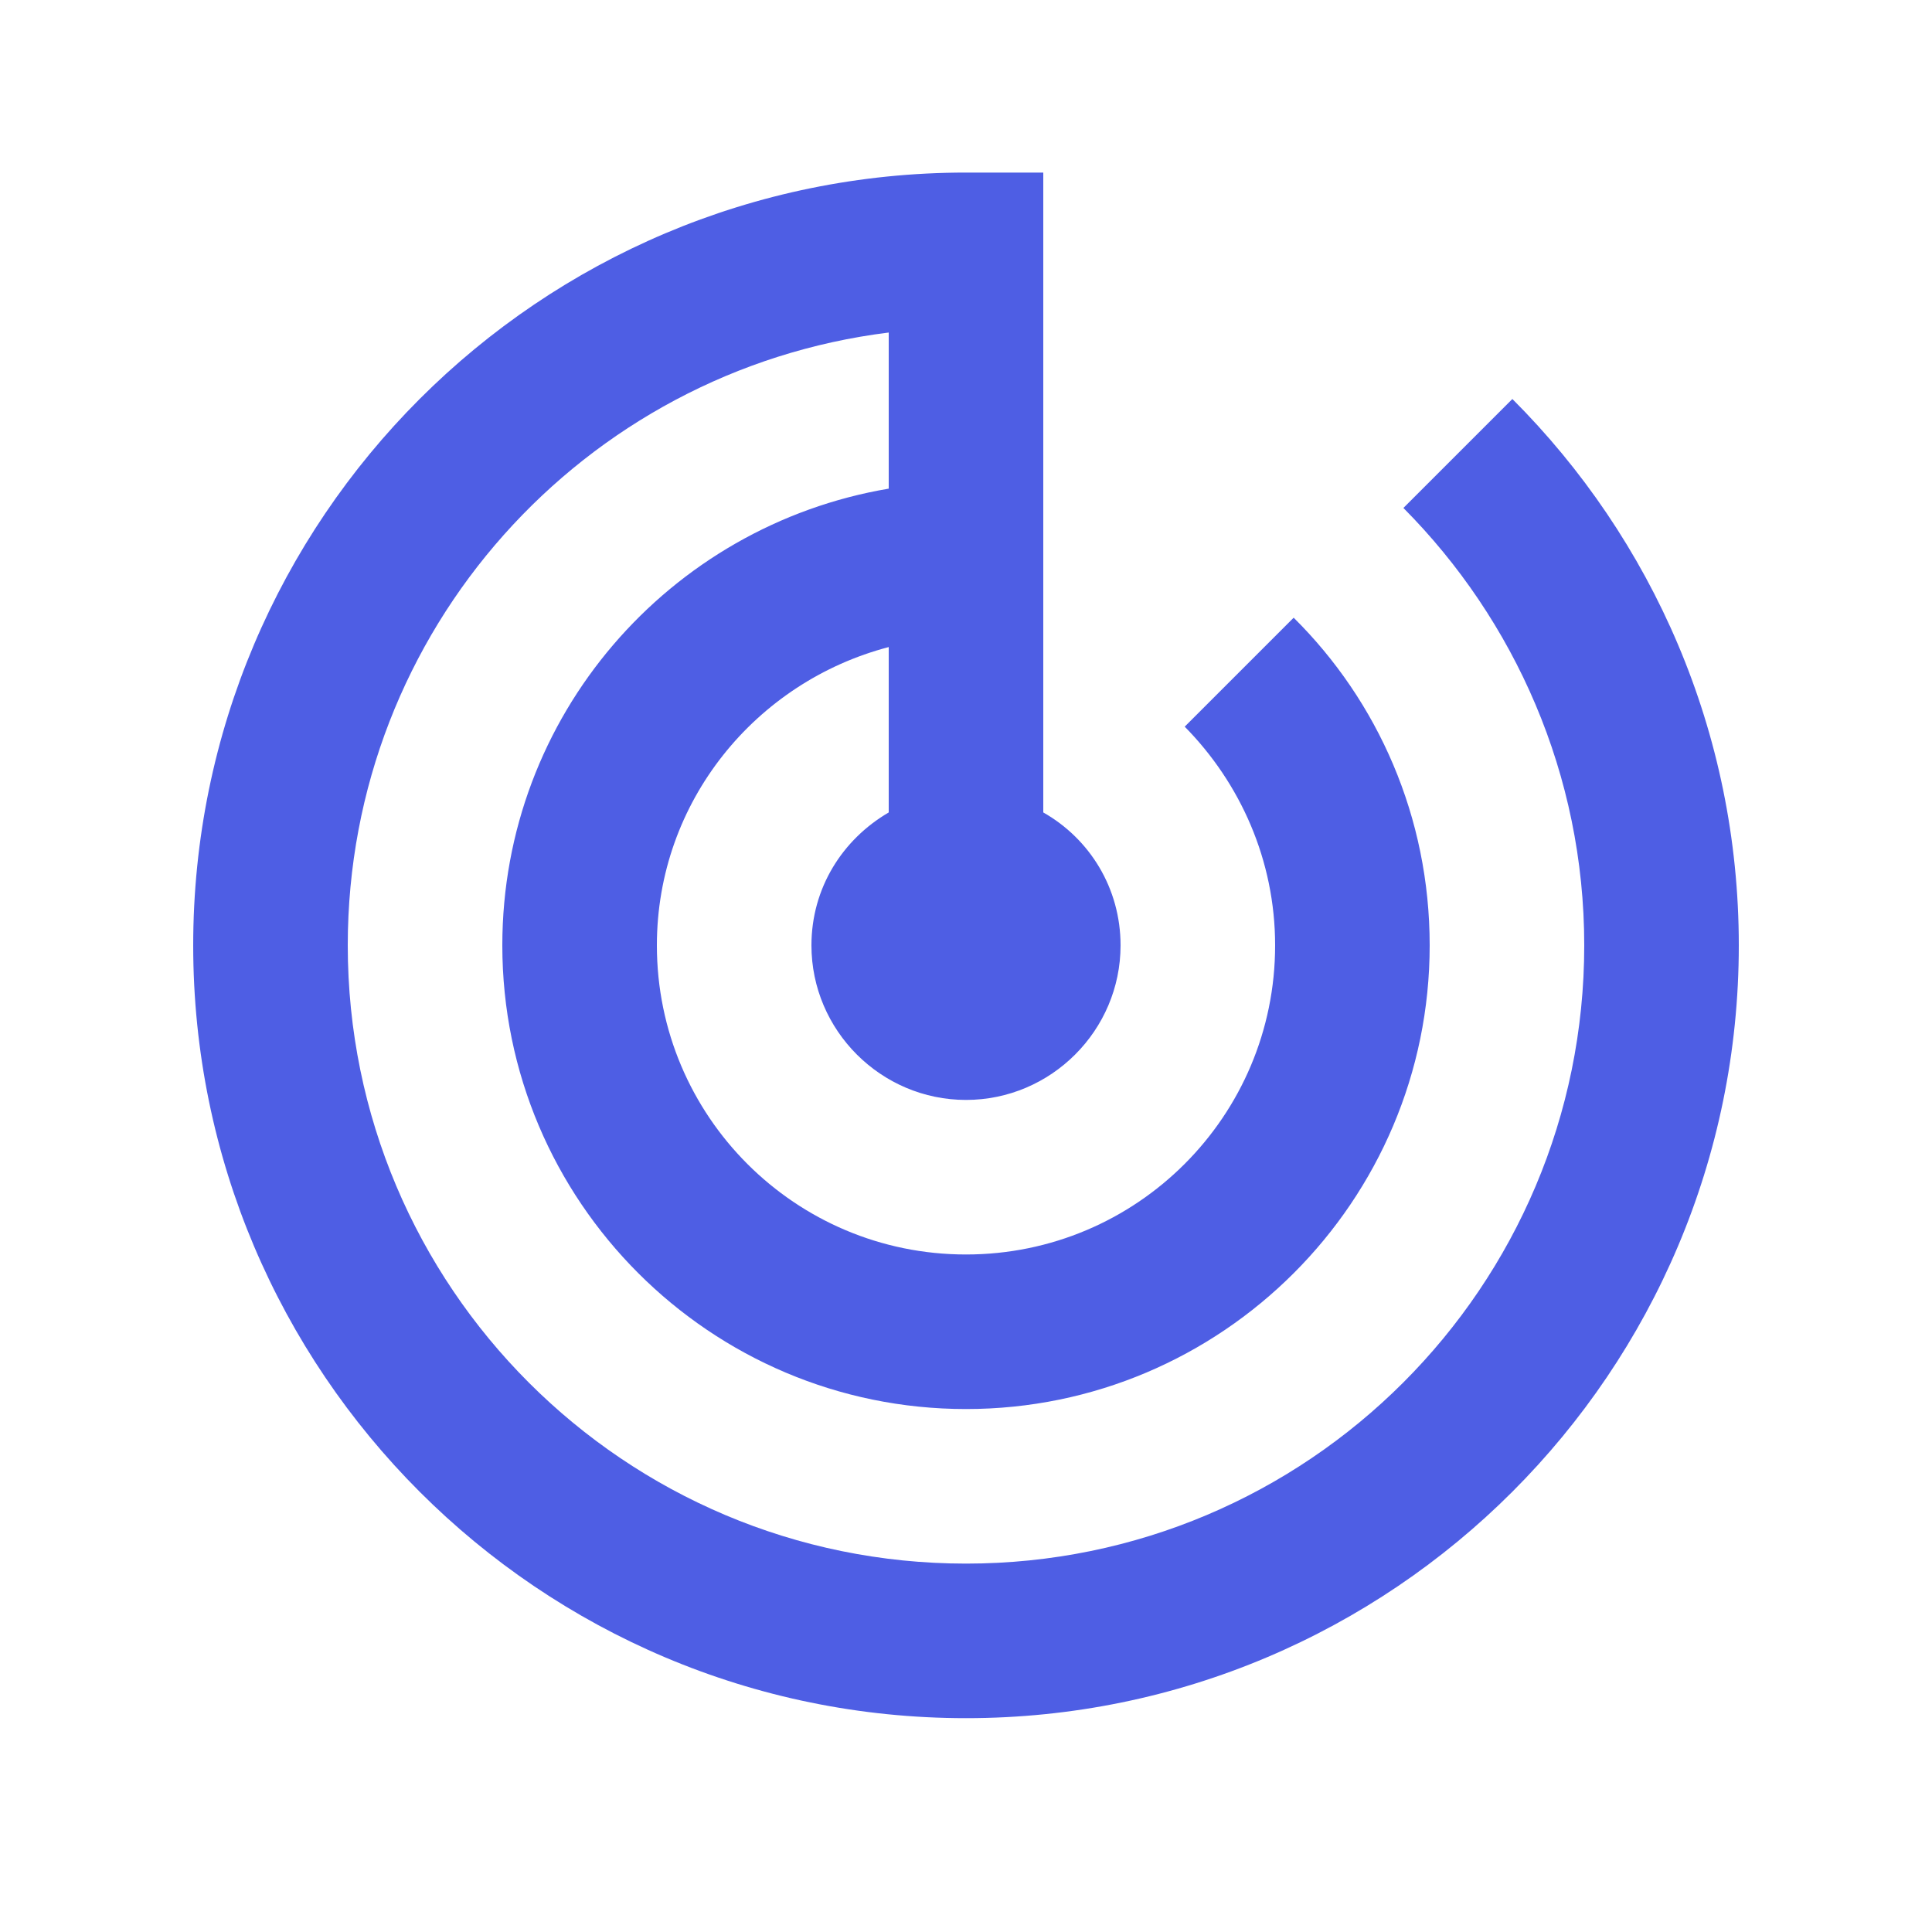 <svg width="25" height="25" viewBox="0 0 25 25" fill="none" xmlns="http://www.w3.org/2000/svg">
<path d="M19.57 5.163L18.16 6.573C19.6 8.023 20.5 10.023 20.5 12.233C20.5 16.653 16.92 20.233 12.5 20.233C8.08 20.233 4.5 16.653 4.5 12.233C4.5 8.153 7.55 4.793 11.5 4.303V6.323C8.66 6.803 6.5 9.263 6.5 12.233C6.5 15.543 9.19 18.233 12.5 18.233C15.81 18.233 18.5 15.543 18.5 12.233C18.5 10.573 17.83 9.073 16.74 7.993L15.33 9.403C16.05 10.133 16.5 11.133 16.5 12.233C16.5 14.443 14.71 16.233 12.5 16.233C10.29 16.233 8.5 14.443 8.5 12.233C8.5 10.373 9.78 8.823 11.5 8.373V10.513C10.9 10.863 10.5 11.493 10.5 12.233C10.5 13.333 11.4 14.233 12.5 14.233C13.6 14.233 14.5 13.333 14.5 12.233C14.5 11.493 14.1 10.853 13.5 10.513V2.233H12.5C6.98 2.233 2.5 6.713 2.5 12.233C2.5 17.753 6.98 22.233 12.5 22.233C18.02 22.233 22.5 17.753 22.5 12.233C22.5 9.473 21.38 6.973 19.57 5.163Z" fill="#4E5EE4"/>
</svg>
